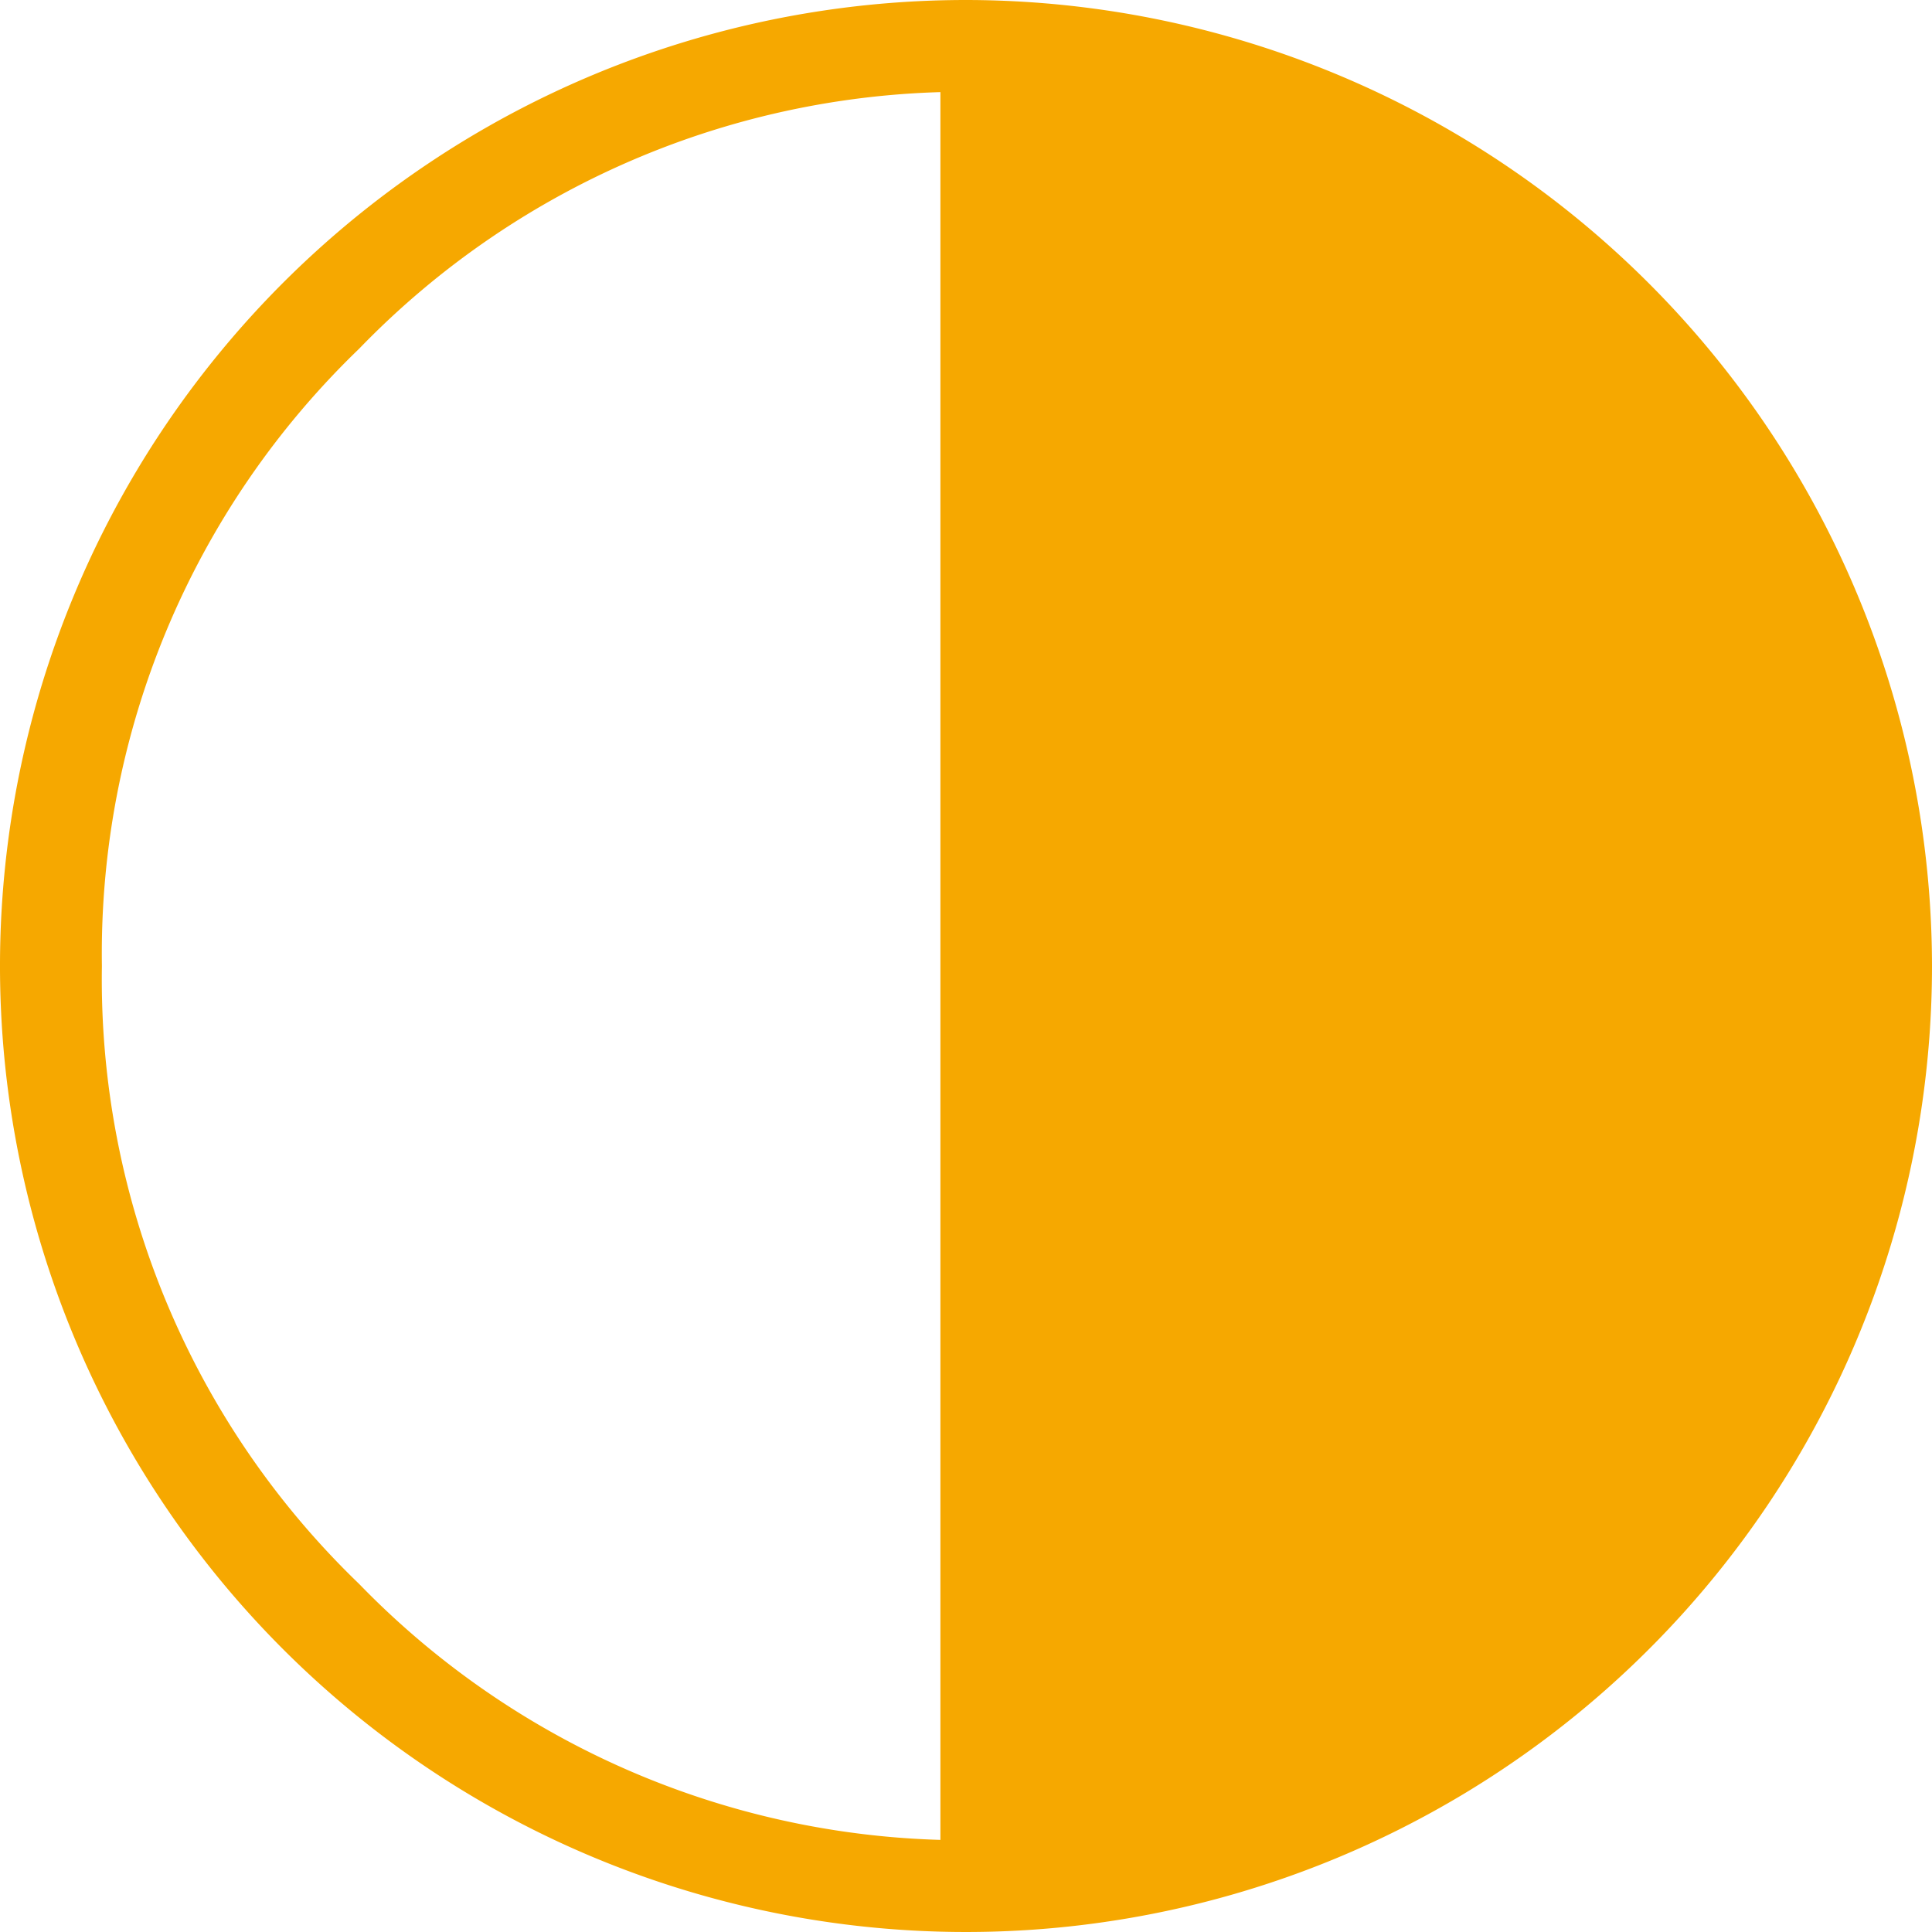 <svg xmlns="http://www.w3.org/2000/svg" width="26.336" height="26.336" viewBox="0 0 26.336 26.336">
  <g id="moon-phase-symbol-3" transform="translate(0.5 0.5)">
    <path id="Path_684" data-name="Path 684" d="M12.668,0A12.668,12.668,0,1,0,25.336,12.668,12.682,12.682,0,0,0,12.668,0Zm.151,25.084a11.994,11.994,0,0,1-8.777-3.639A11.939,11.939,0,0,1,.389,12.668,11.945,11.945,0,0,1,4.042,3.9,11.983,11.983,0,0,1,12.819.252Z" fill="#f6a800" stroke="#f6a800" stroke-width="1"/>
  </g>
</svg>